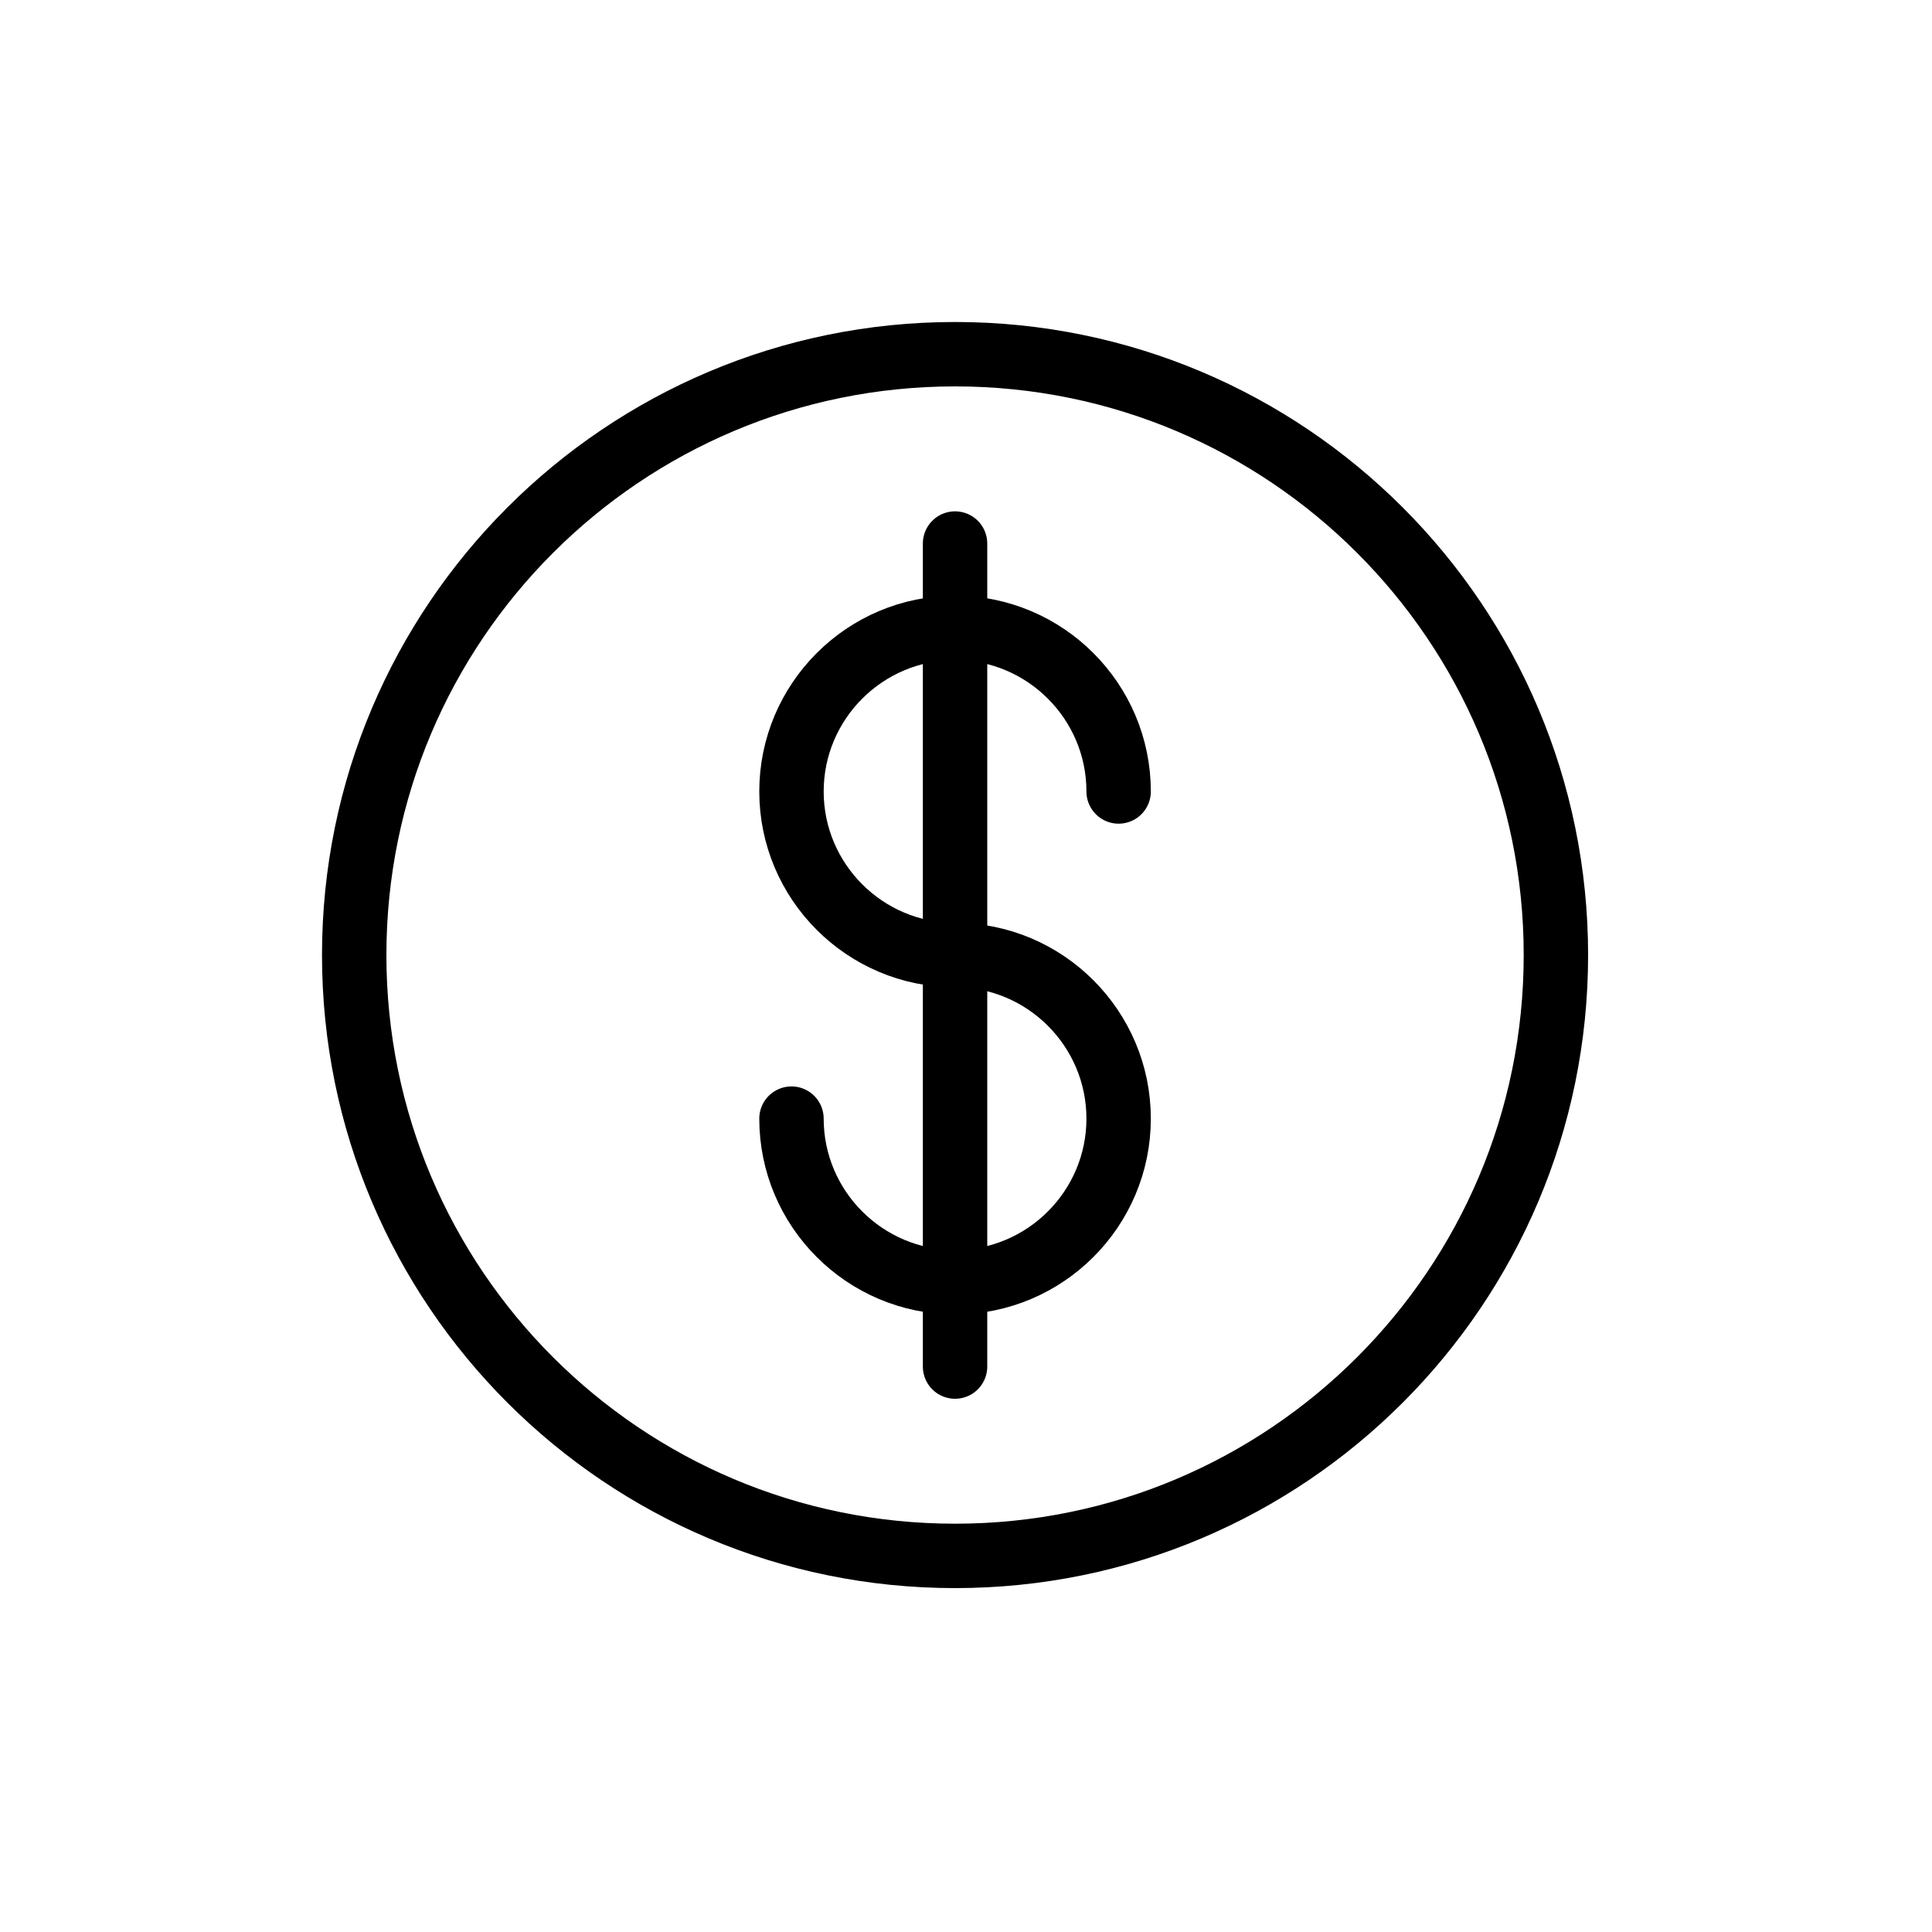 <?xml version="1.0" encoding="UTF-8"?> <svg xmlns="http://www.w3.org/2000/svg" width="30" height="30" viewBox="0 0 30 30" fill="none"><g clip-path="url(#clip0_17_3517)"><path d="M14.83 24.16C19.983 24.16 24.16 19.983 24.16 14.83C24.16 9.677 19.983 5.5 14.83 5.5C9.677 5.5 5.5 9.677 5.5 14.83C5.5 19.983 9.677 24.16 14.83 24.16Z" stroke="black" stroke-linecap="round" stroke-linejoin="round"></path><path d="M14.83 14.83C13.43 14.83 12.29 13.69 12.29 12.29C12.29 10.89 13.43 9.75 14.83 9.75C16.23 9.75 17.37 10.89 17.37 12.29" stroke="black" stroke-linecap="round" stroke-linejoin="round"></path><path d="M14.83 14.83C16.23 14.83 17.37 15.97 17.37 17.37C17.37 18.77 16.23 19.91 14.83 19.91C13.43 19.91 12.29 18.77 12.29 17.37" stroke="black" stroke-linecap="round" stroke-linejoin="round"></path><path d="M14.83 8.44V21.22" stroke="black" stroke-linecap="round" stroke-linejoin="round"></path></g><defs><clipPath id="clip0_17_3517"><rect width="19.67" height="19.67" fill="white" transform="translate(5 5)"></rect></clipPath></defs></svg> 